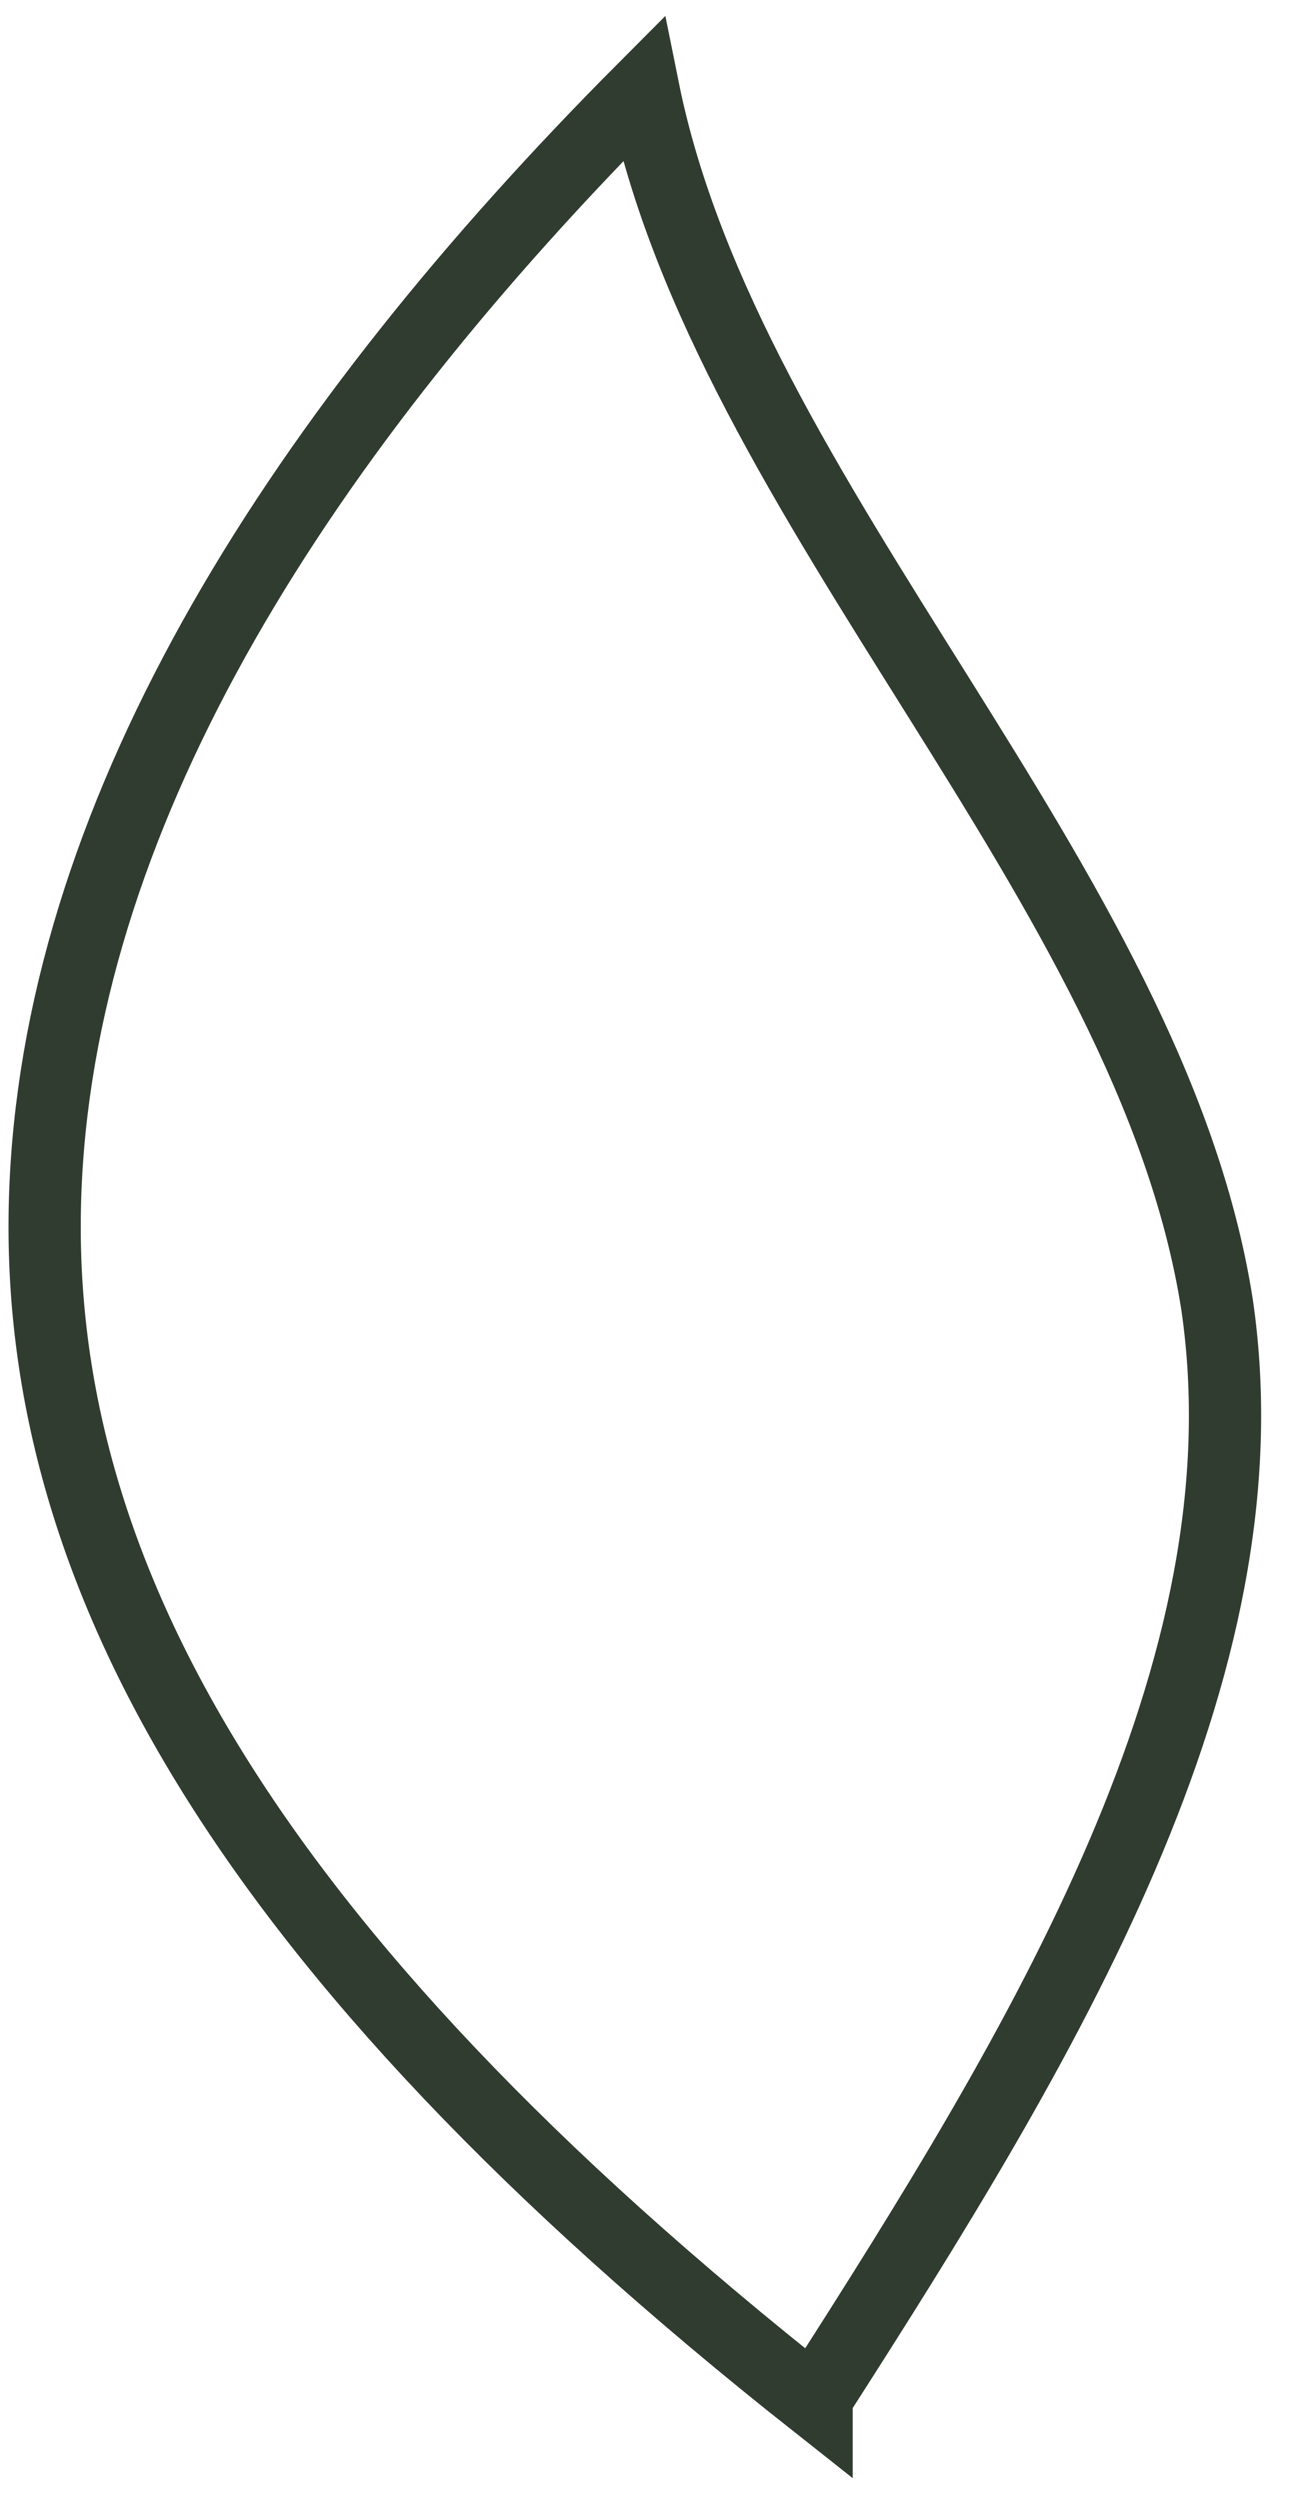 <?xml version="1.0" encoding="utf-8"?>
<svg xmlns="http://www.w3.org/2000/svg" fill="none" height="100%" overflow="visible" preserveAspectRatio="none" style="display: block;" viewBox="0 0 29 56" width="100%">
<path d="M18.301 53.708C23.391 45.774 28.48 37.43 27.275 29.222C25.802 19.783 16.292 11.302 14.417 2C6.783 9.661 1.425 18.005 1.024 26.486C0.622 34.968 5.31 43.586 18.301 53.845V53.708Z" id="Vector" stroke="#303C30" stroke-miterlimit="10" stroke-width="1.619"/>
</svg>